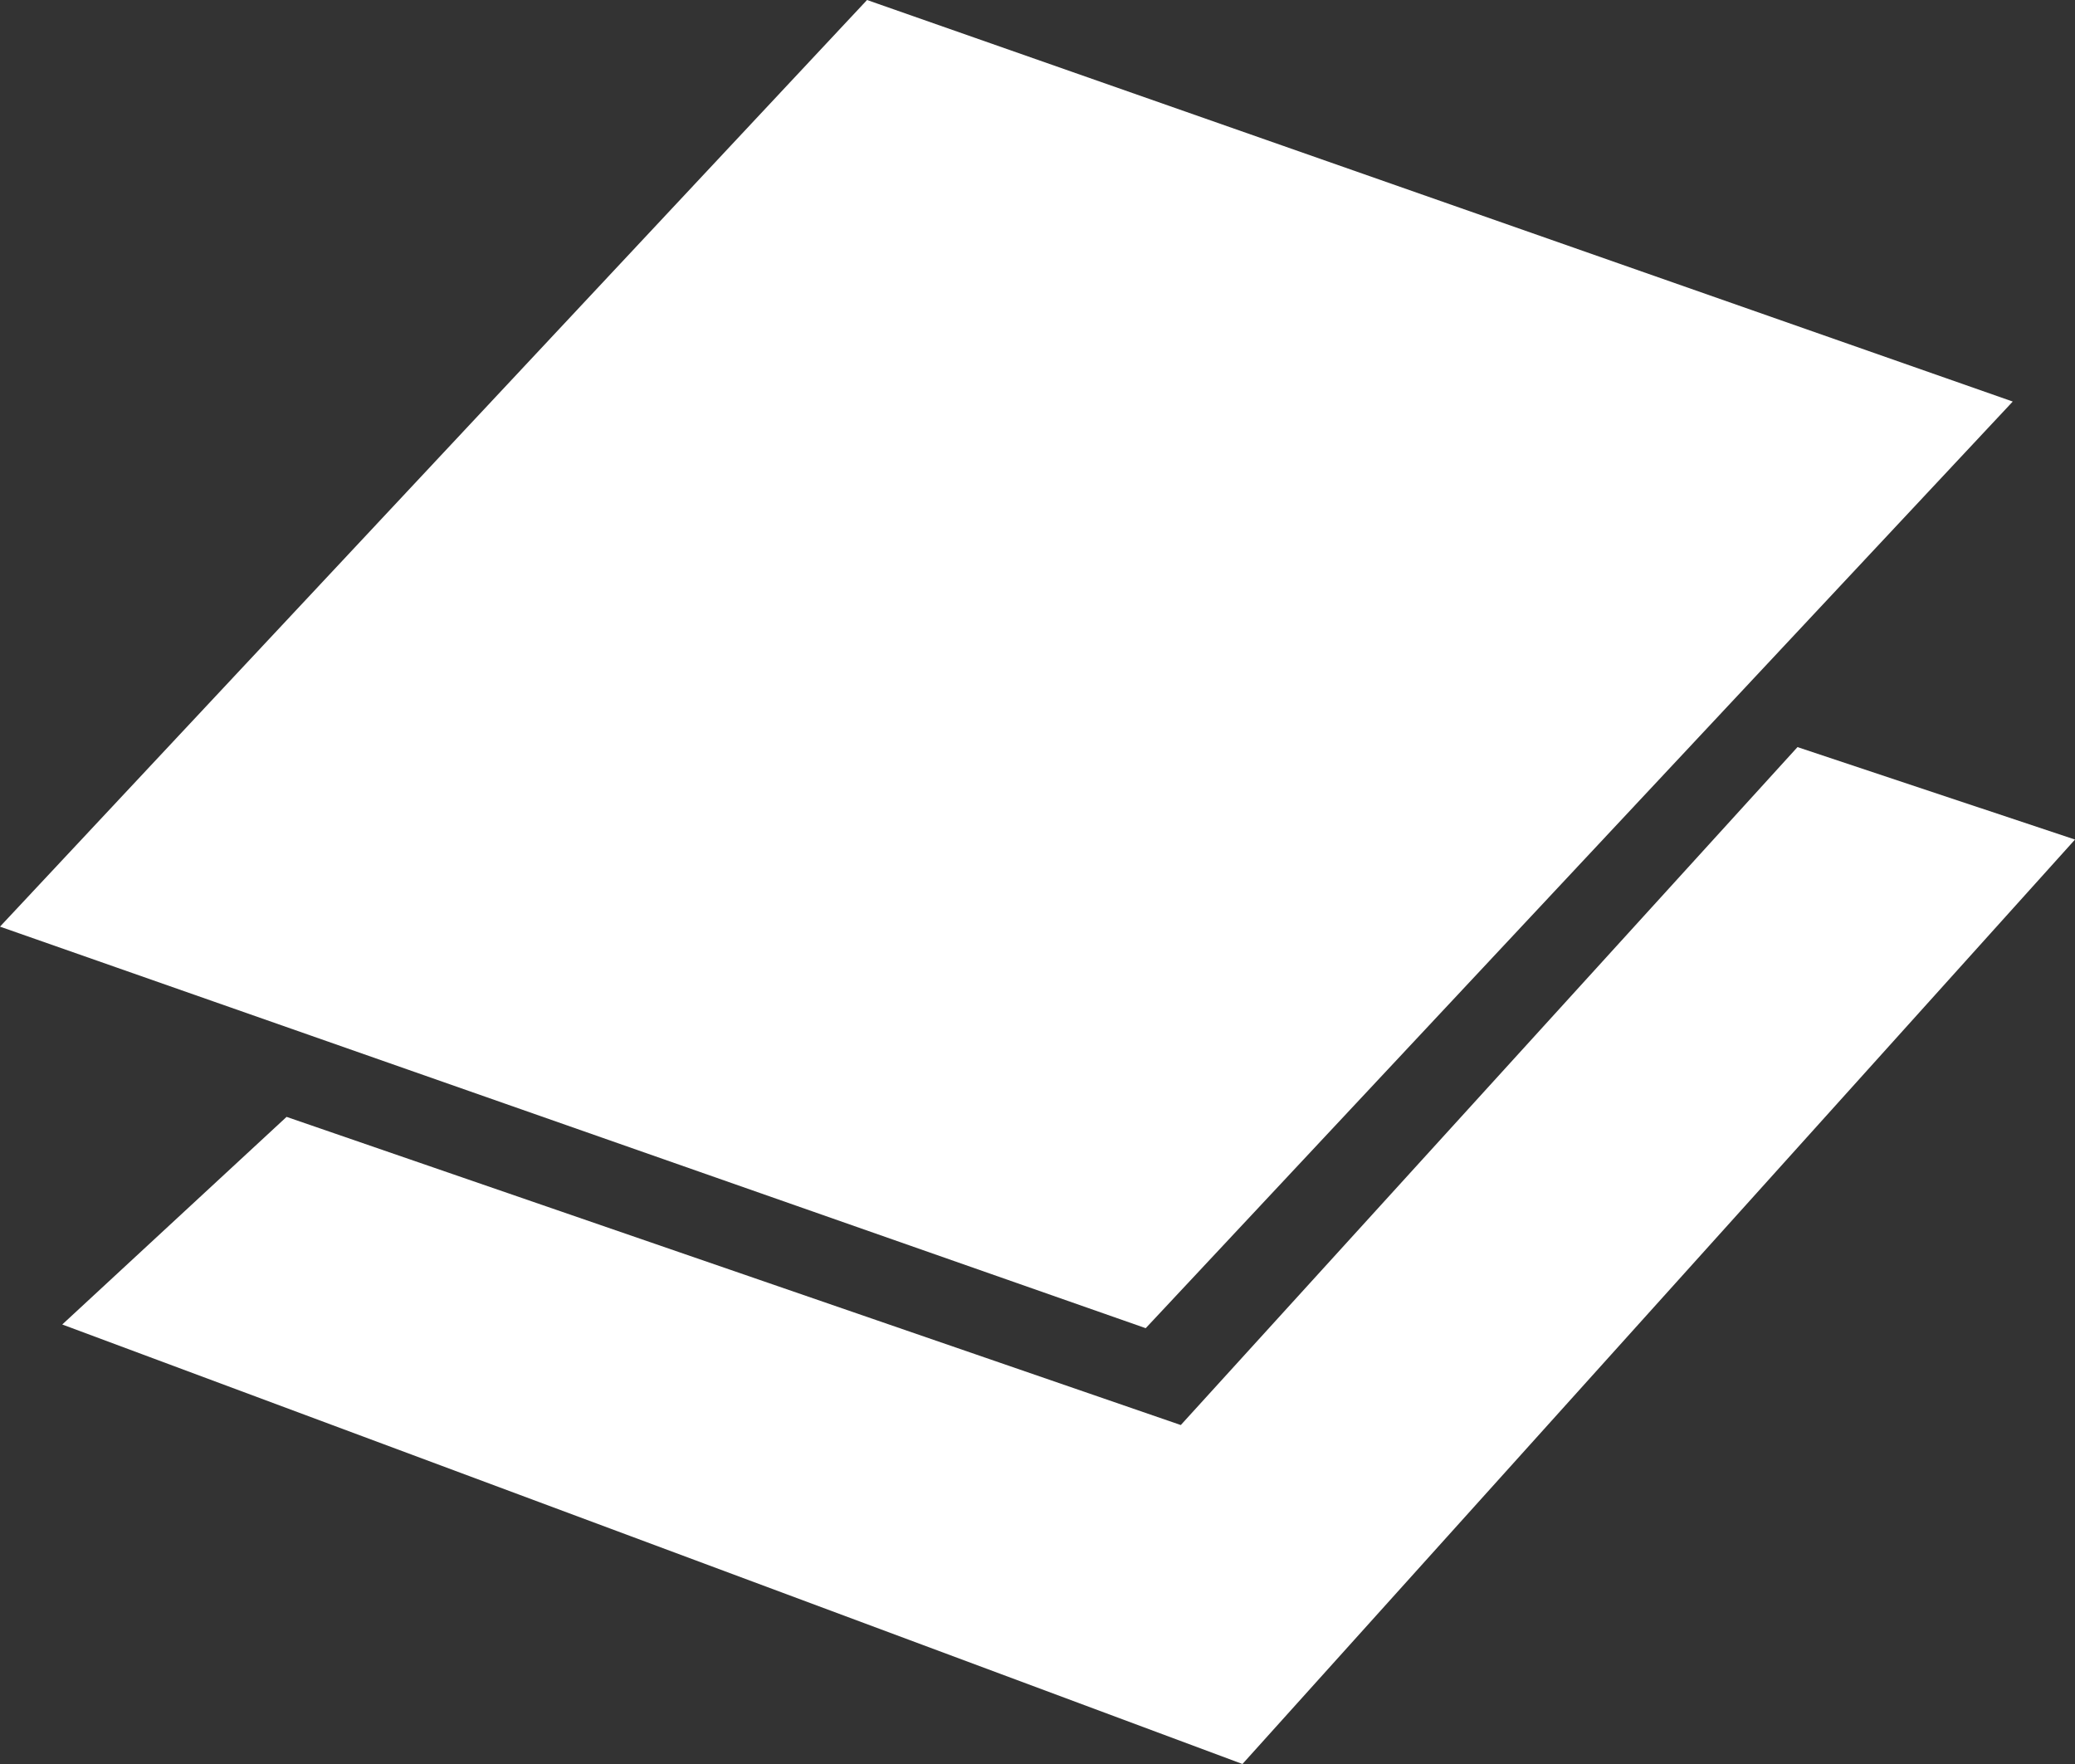 <?xml version="1.0" encoding="UTF-8"?> <svg xmlns="http://www.w3.org/2000/svg" width="100" height="85" viewBox="0 0 100 85" fill="none"><rect x="0" y="0" width="100" height="85" fill="#333333" stroke="none"/> <path d="M55.215 64L0 44.651L41.785 0L97 19.349L55.215 64Z" fill="white"></path> <path d="M3 63.822L13.811 53.818L56.906 68.667L86.626 36L100 40.455L59.878 85L3 63.822Z" fill="white"></path> </svg> 